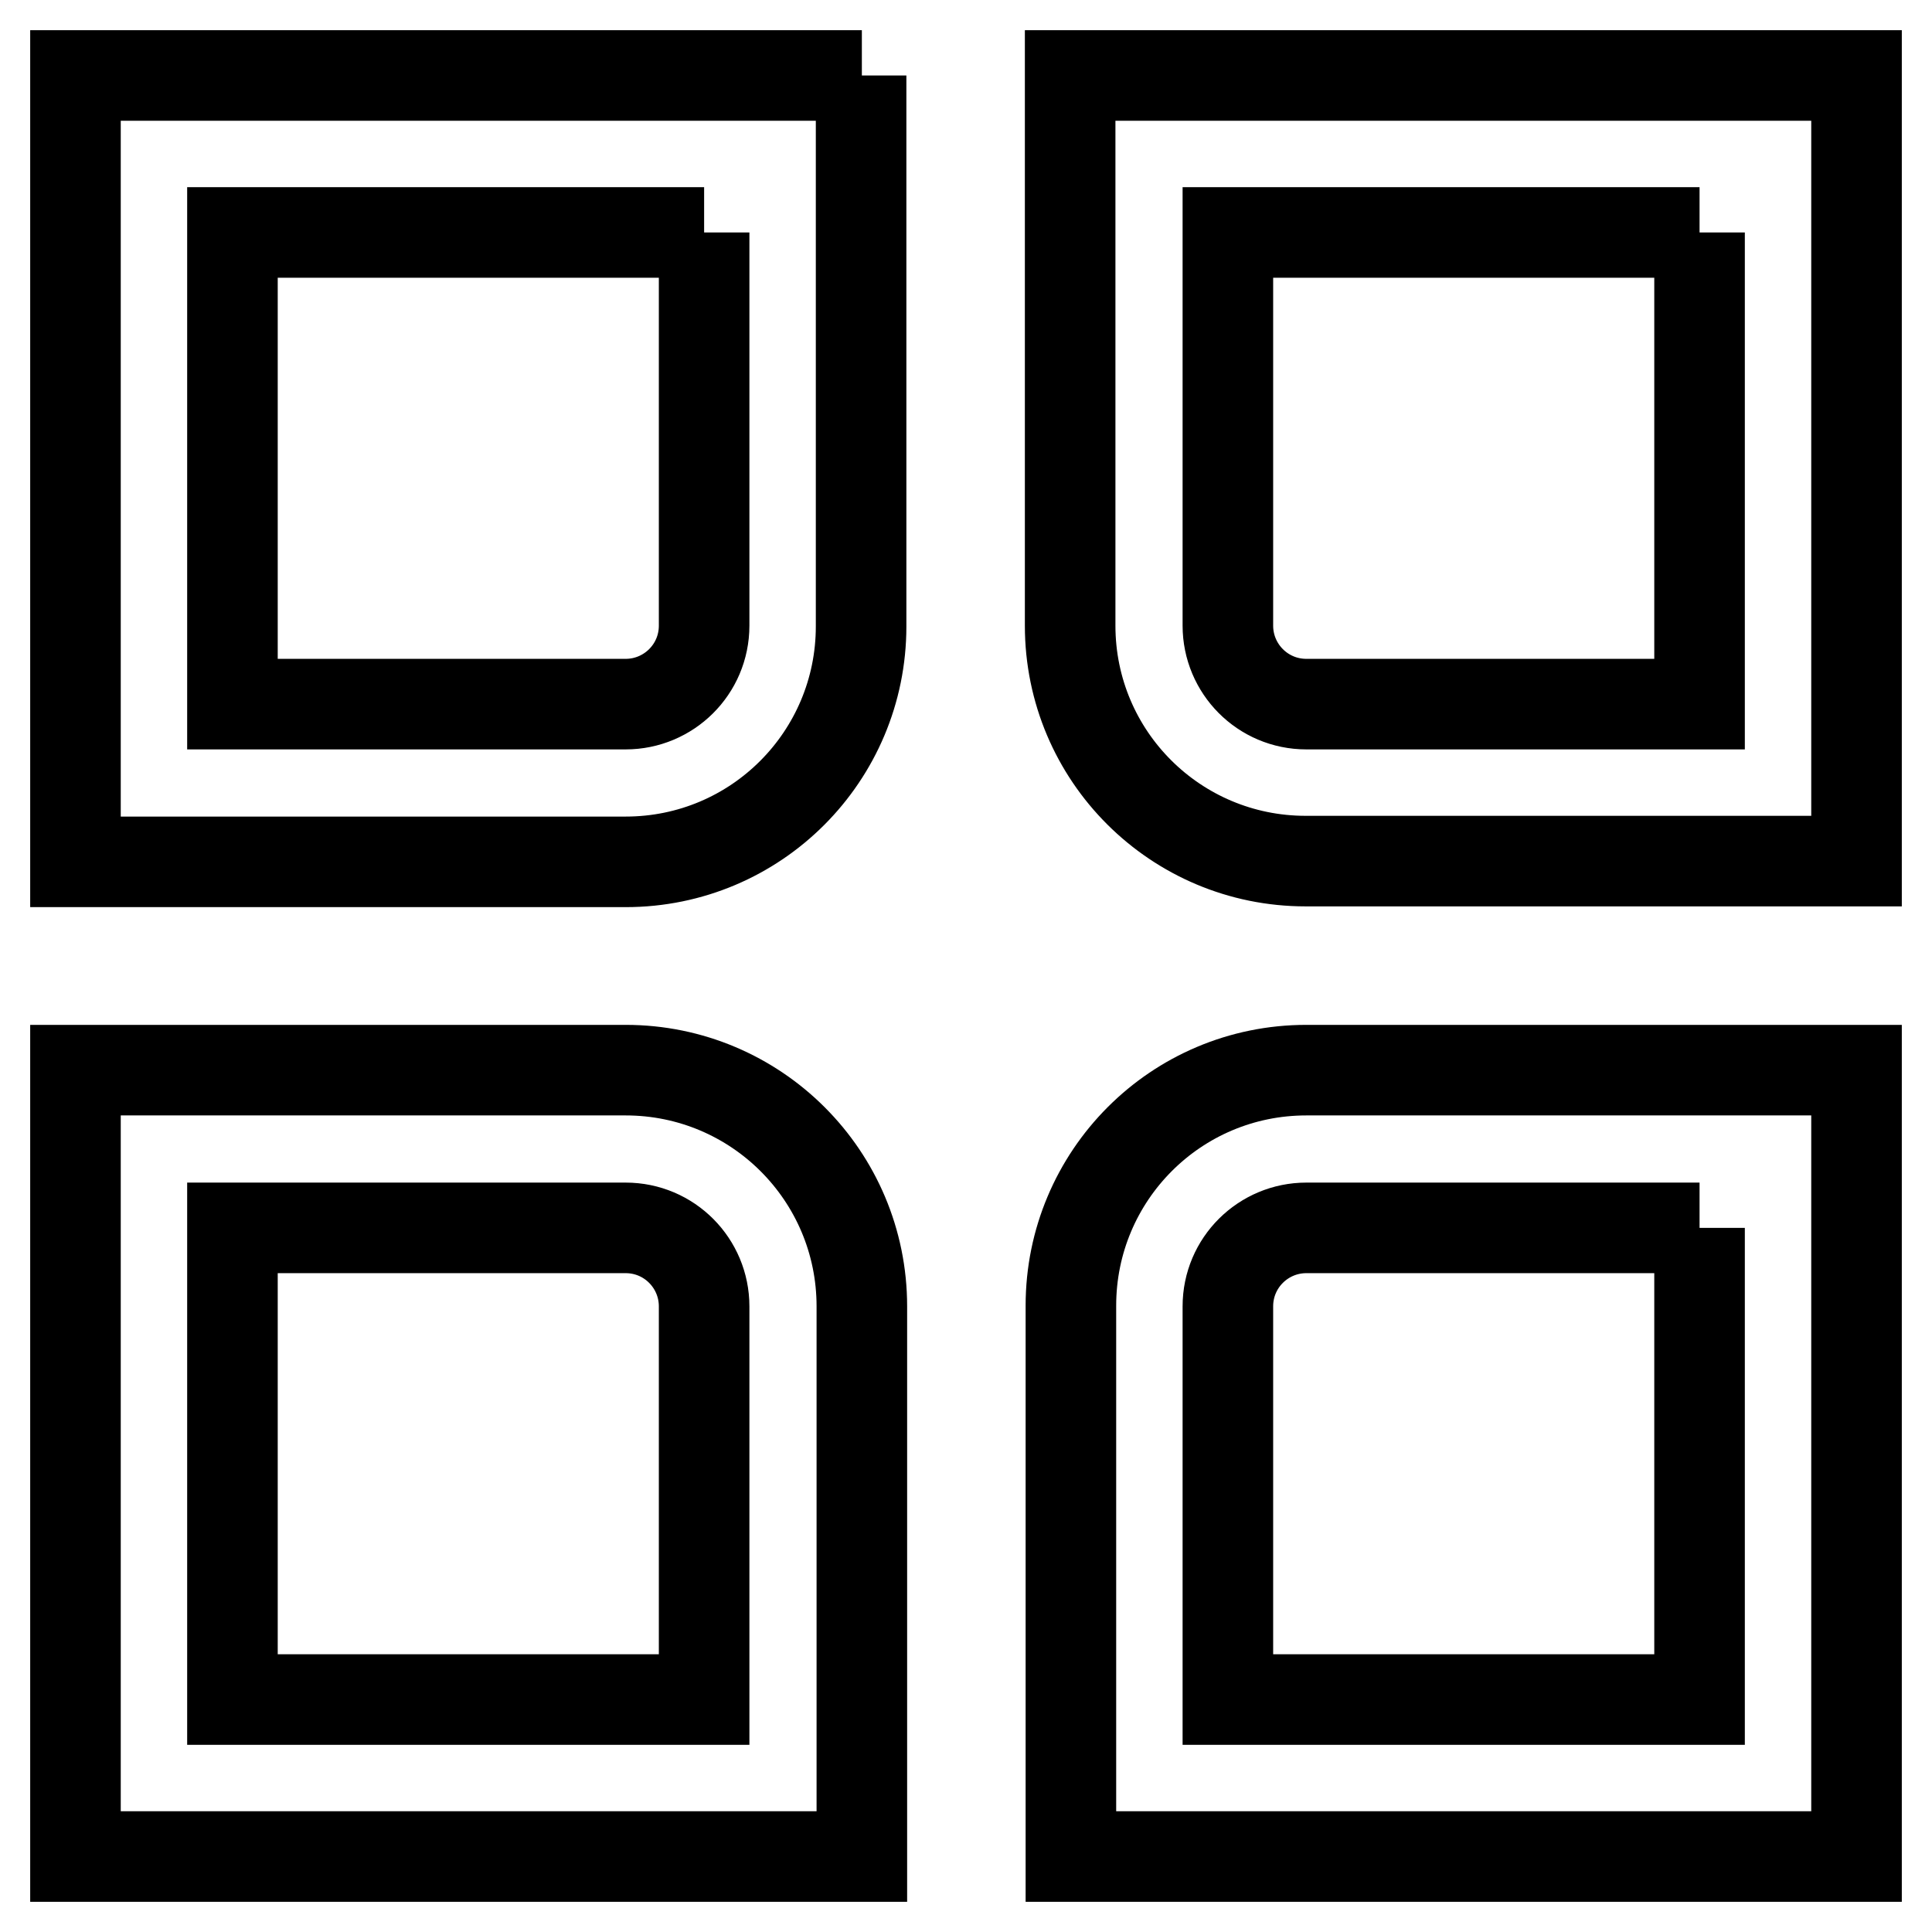 <?xml version="1.0" encoding="utf-8"?>
<!-- Svg Vector Icons : http://www.onlinewebfonts.com/icon -->
<!DOCTYPE svg PUBLIC "-//W3C//DTD SVG 1.1//EN" "http://www.w3.org/Graphics/SVG/1.1/DTD/svg11.dtd">
<svg version="1.1" xmlns="http://www.w3.org/2000/svg" xmlns:xlink="http://www.w3.org/1999/xlink" x="0px" y="0px" viewBox="0 0 256 256" enable-background="new 0 0 256 256" xml:space="preserve">
<g> <path stroke-width="12" fill-opacity="0" stroke="#000000"  d="M93.3,30.8v52.1c0,5.8-4.7,10.4-10.4,10.4H30.8V30.8H93.3 M114.2,10H10v104.2h72.9 c17.3,0,31.2-14,31.2-31.2V10z M225.2,162.7v62.5h-62.5v-52.1c0-5.8,4.7-10.4,10.4-10.4H225.2 M246,141.8h-72.9 c-17.3,0-31.2,14-31.2,31.2V246H246V141.8z M225.2,30.8v62.5h-52.1c-5.8,0-10.4-4.7-10.4-10.4V30.8H225.2 M246,10H141.8v72.9 c0,17.3,14,31.2,31.2,31.2H246V10z M82.9,162.7c5.8,0,10.4,4.7,10.4,10.4v52.1H30.8v-62.5H82.9 M82.9,141.8H10V246h104.2v-72.9 C114.2,155.8,100.2,141.8,82.9,141.8z"/></g>
</svg>